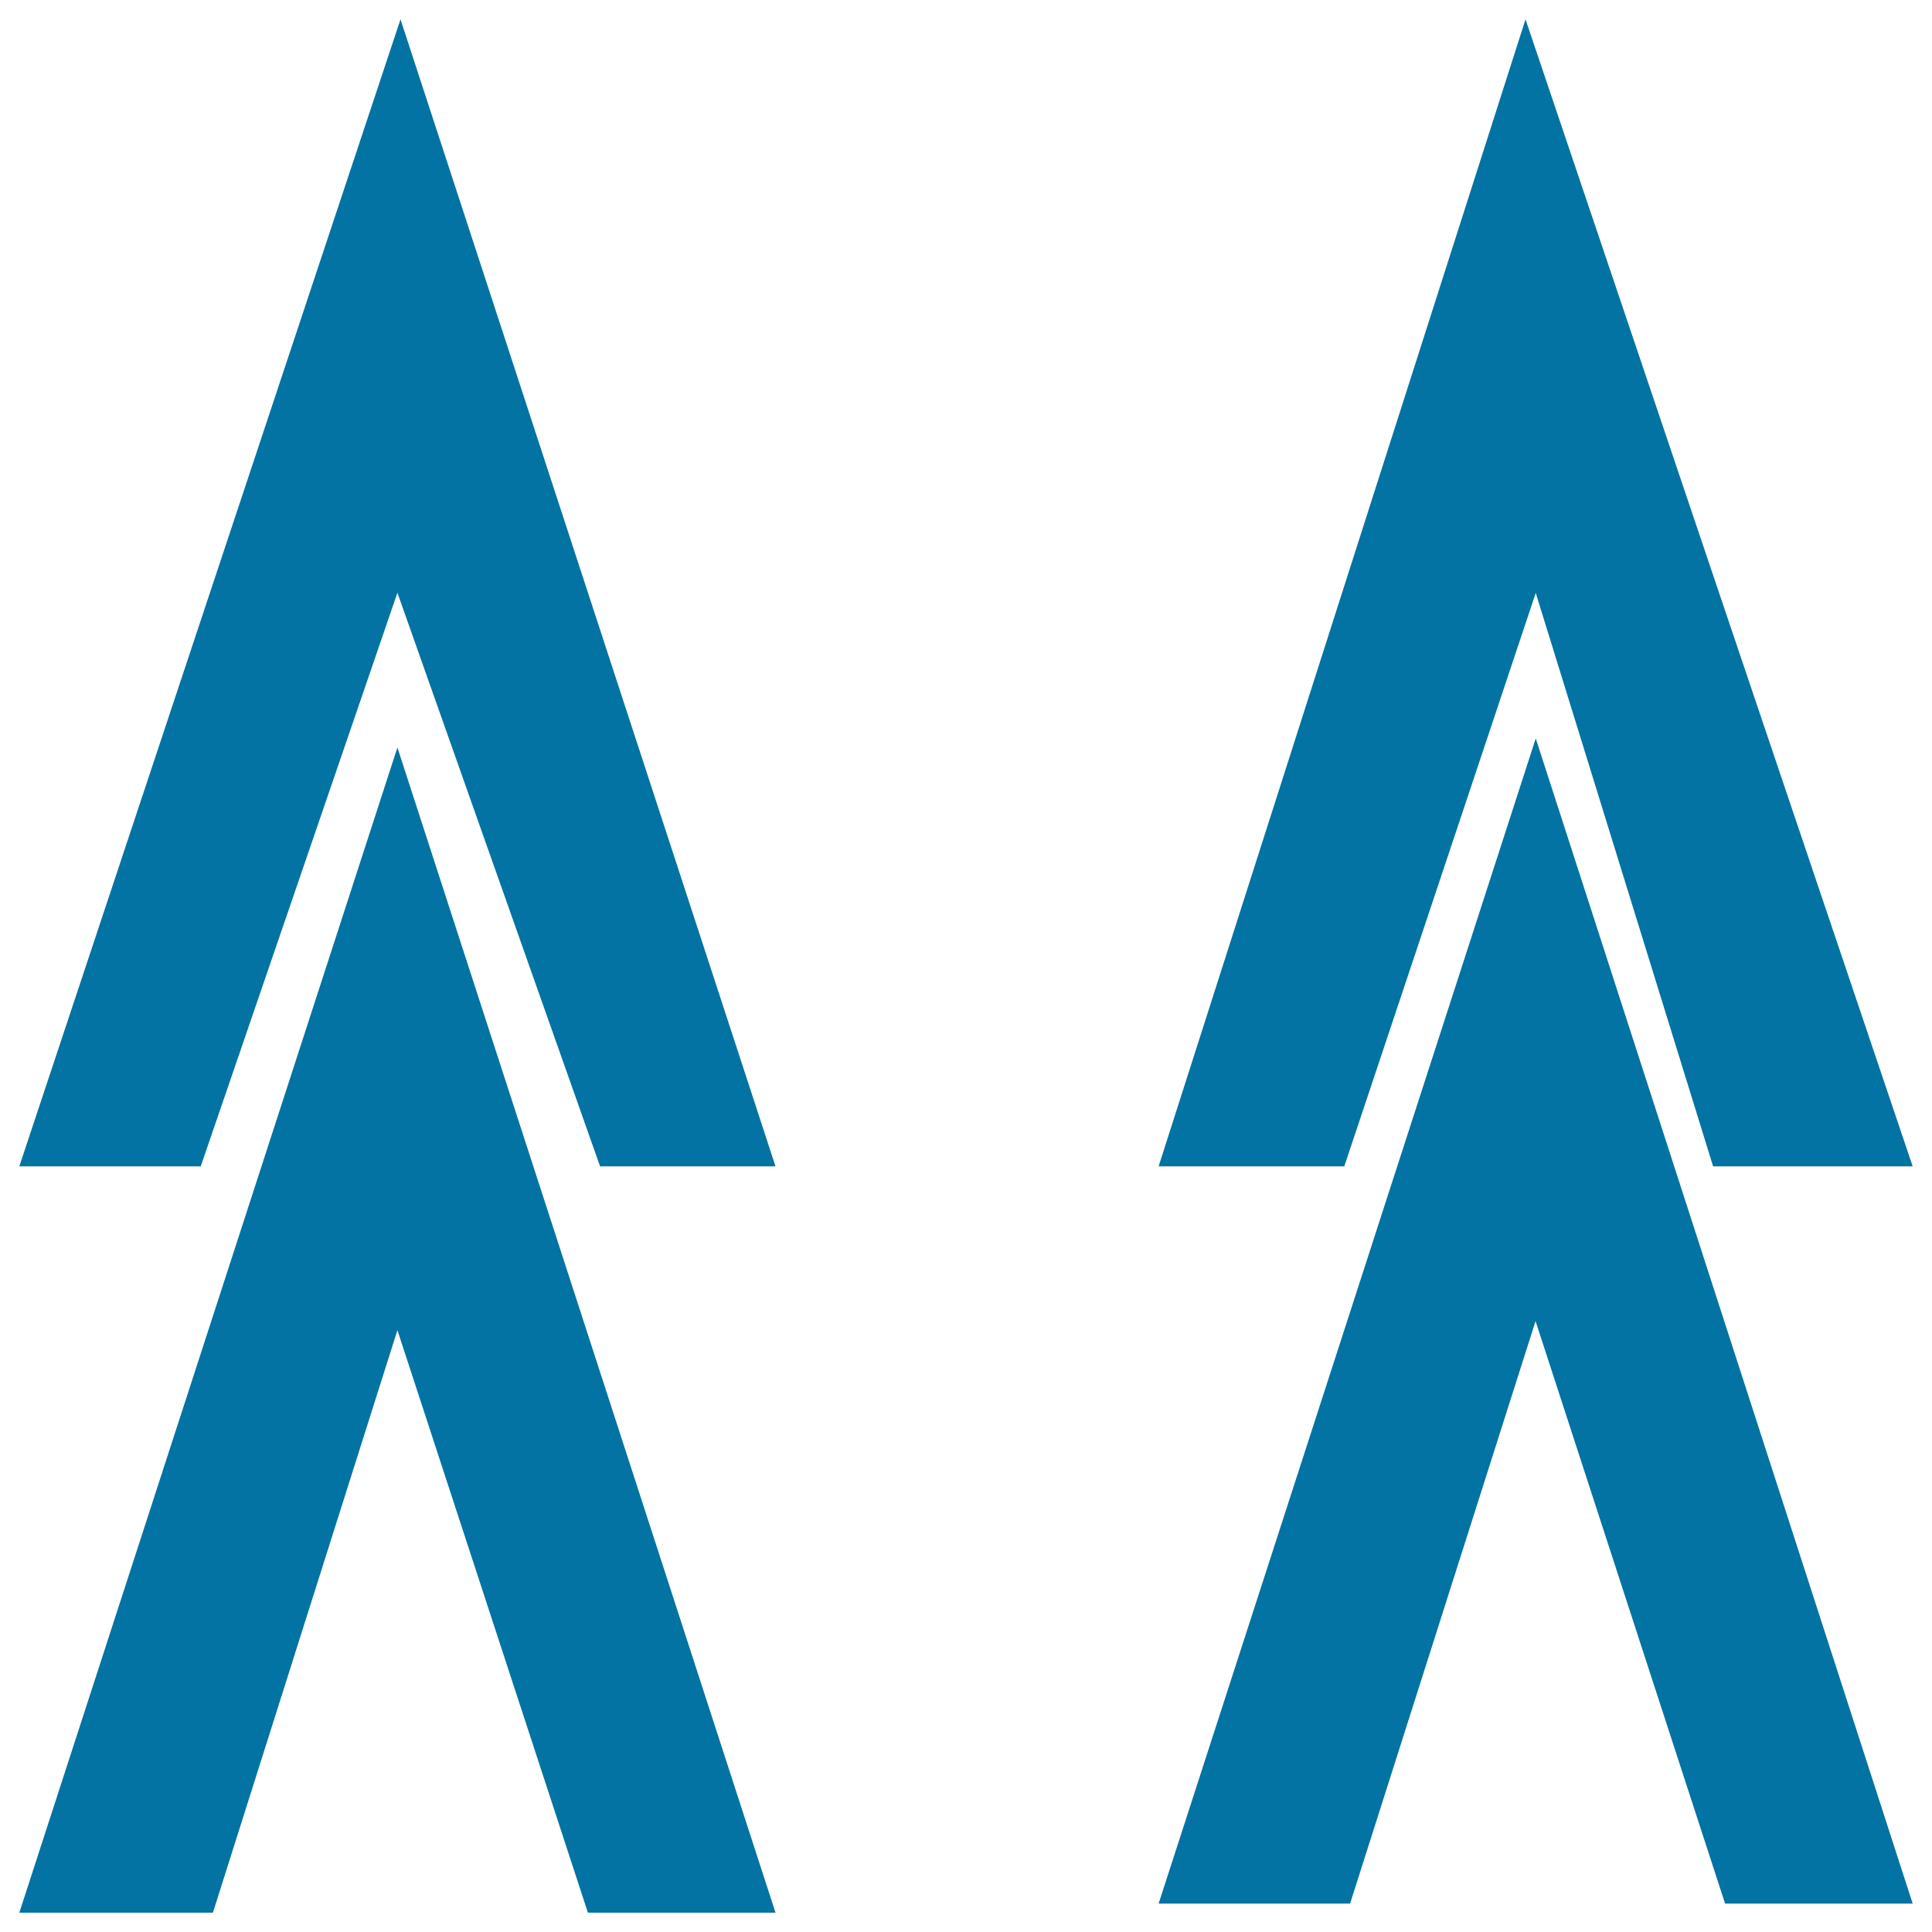 <svg xmlns="http://www.w3.org/2000/svg" viewBox="0 0 1000 1000" style="fill:#0273a2">
<title>Blue Arrow SVG icon</title>
<path d="M10,603.7L207.3,10l194.1,593.7h-90.8L205.7,306.8L103.9,603.7H10z"/><path d="M10,990l195.7-603.1L401.4,990h-97.1l-98.6-301.5L110.2,990H10z"/><path d="M599.7,603.7L789.6,10L990,603.7H886.7l-91.8-296.8l-99.1,296.8H599.7z"/><path d="M599.7,985.3l195.2-603.1L990,985.3h-97.1l-98.1-301.5l-96,301.5H599.7z"/>
</svg>